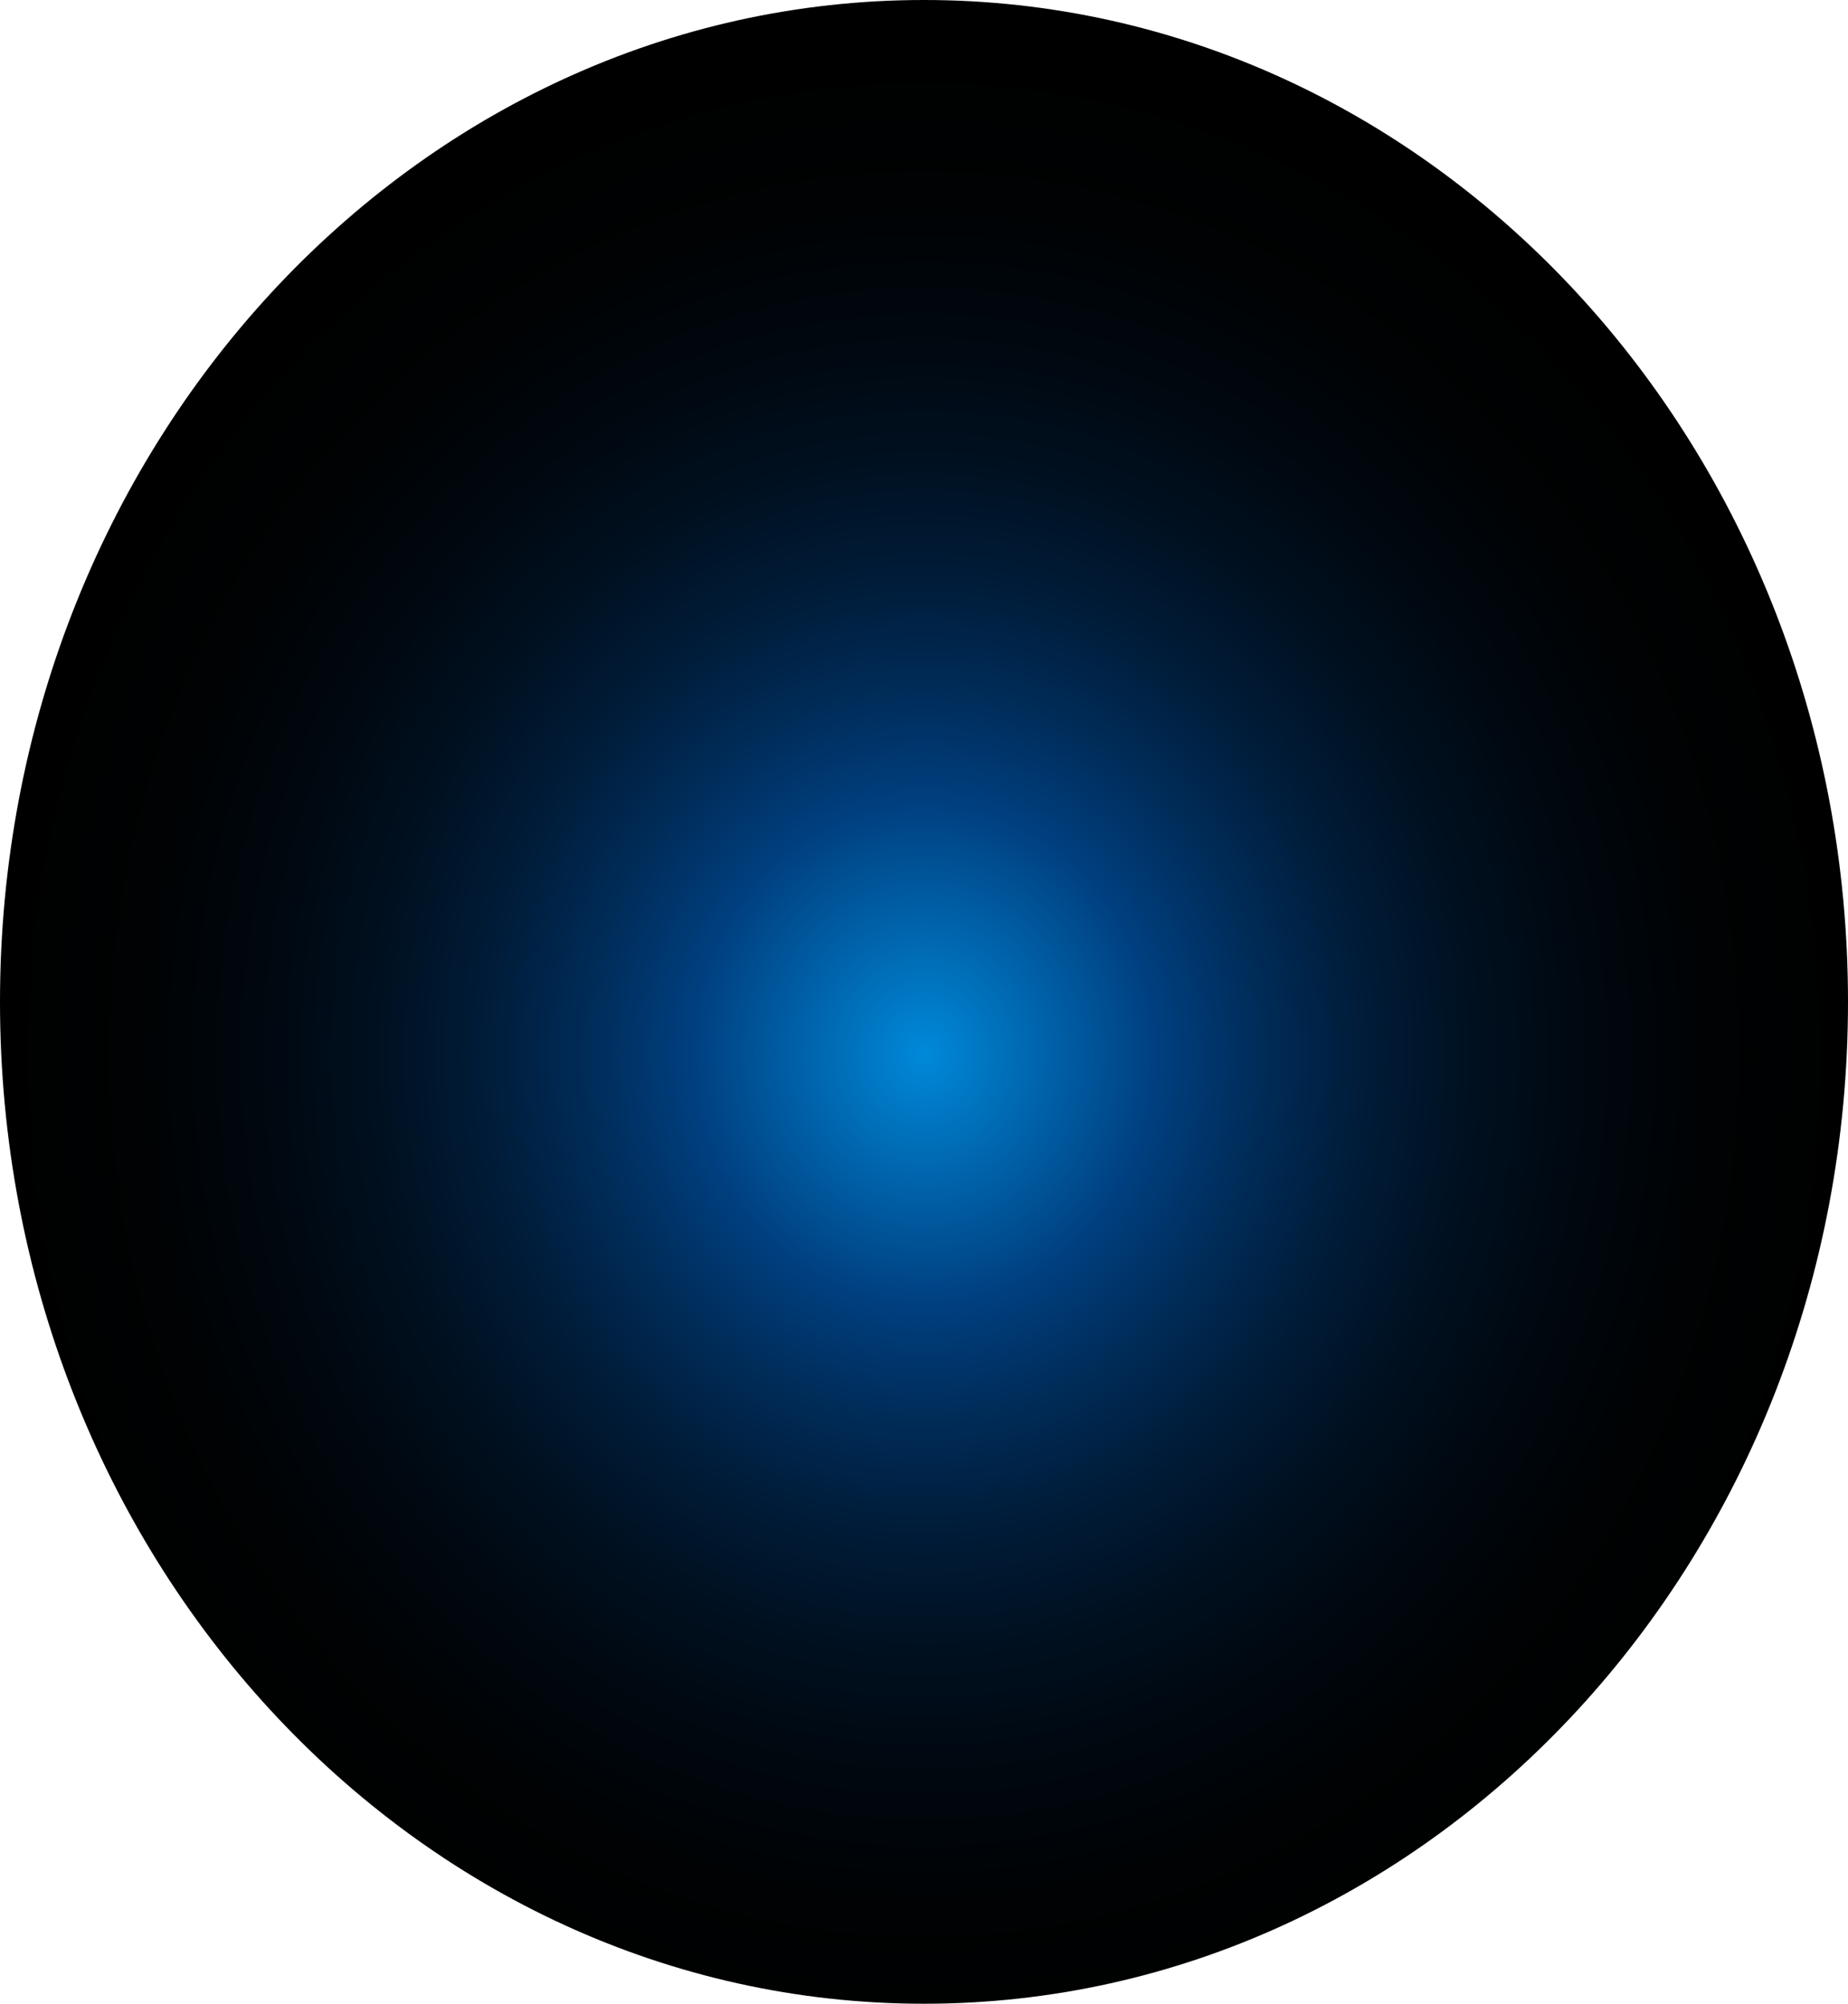 <?xml version="1.0" encoding="utf-8"?>
<svg xmlns="http://www.w3.org/2000/svg" fill="none" height="100%" overflow="visible" preserveAspectRatio="none" style="display: block;" viewBox="0 0 65.249 70.747" width="100%">
<path d="M32.625 70.747C50.643 70.747 65.249 54.91 65.249 35.374C65.249 15.837 50.643 0 32.625 0C14.607 0 0 15.837 0 35.374C0 54.91 14.607 70.747 32.625 70.747Z" fill="url(#paint0_radial_0_501)" id="Vector" style="mix-blend-mode:screen"/>
<defs>
<radialGradient cx="0" cy="0" gradientTransform="translate(32.625 37.204) scale(32.625 35.454)" gradientUnits="userSpaceOnUse" id="paint0_radial_0_501" r="1">
<stop stop-color="#0089D9"/>
<stop offset="0.25" stop-color="#003F7F"/>
<stop offset="0.36" stop-color="#002C59"/>
<stop offset="0.47" stop-color="#001C39"/>
<stop offset="0.59" stop-color="#001020"/>
<stop offset="0.72" stop-color="#00070E"/>
<stop offset="0.85" stop-color="#000203"/>
<stop offset="1"/>
</radialGradient>
</defs>
</svg>